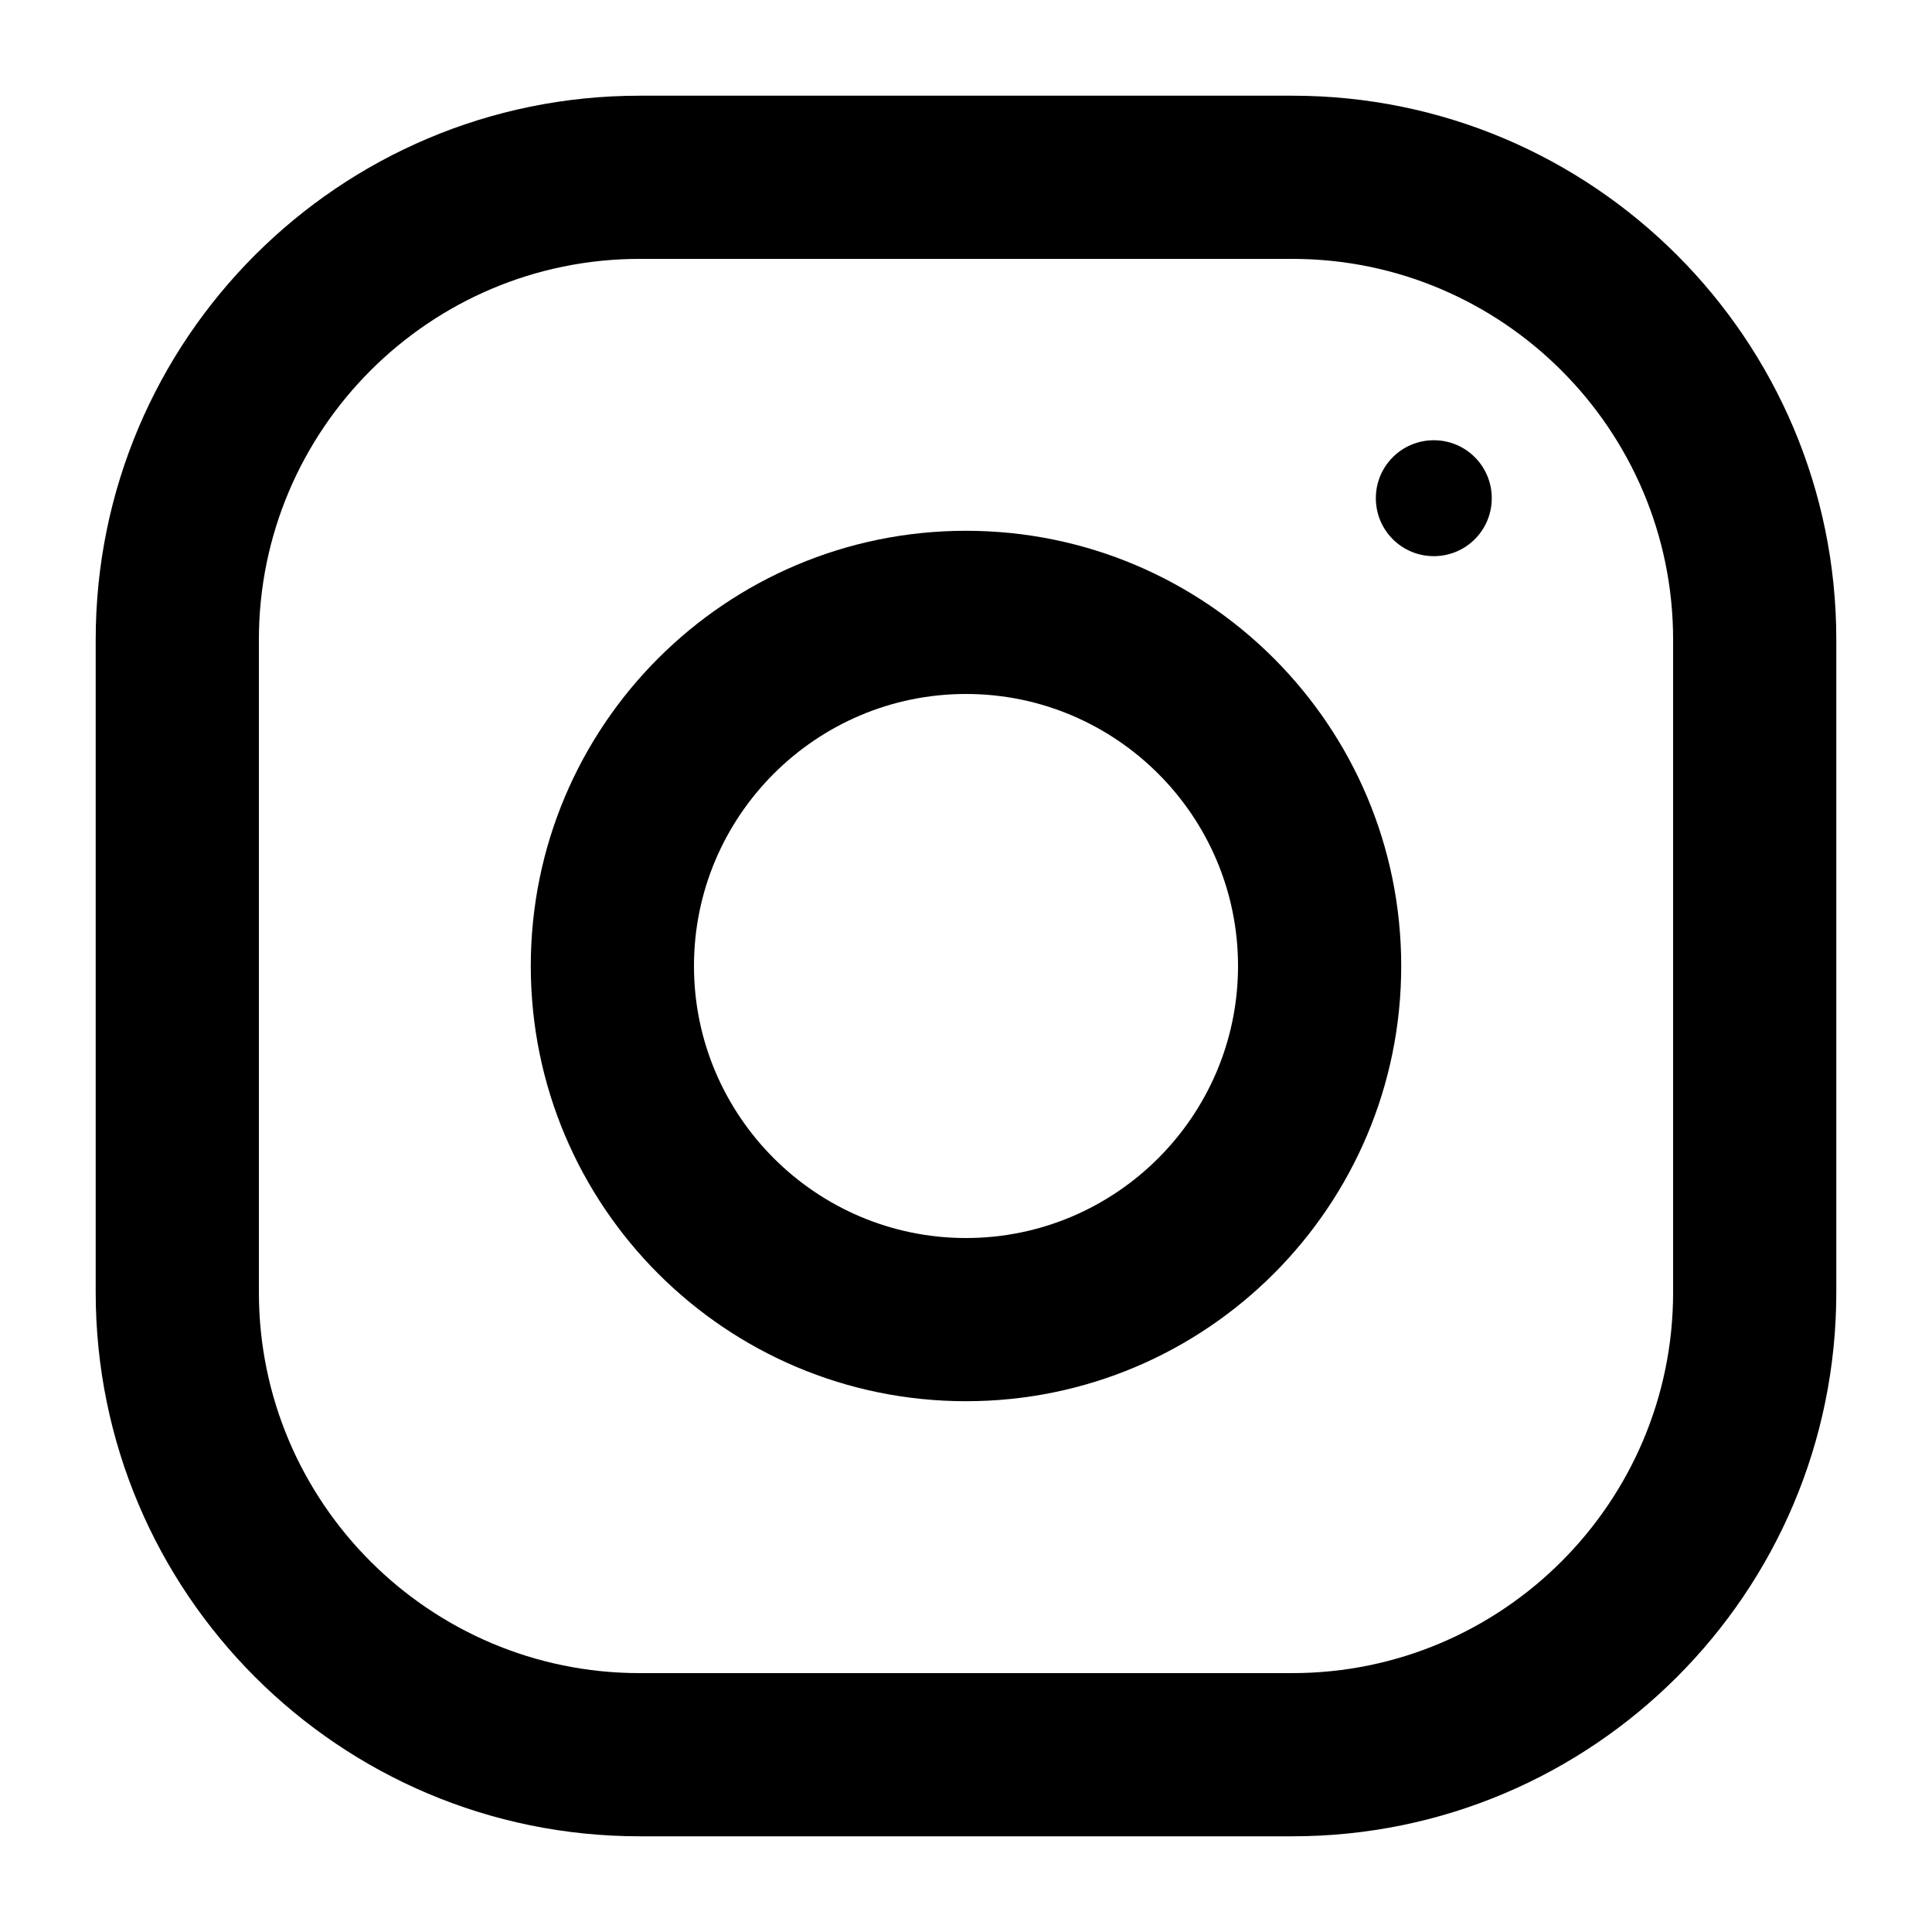 <?xml version="1.0" encoding="UTF-8"?> <svg xmlns="http://www.w3.org/2000/svg" width="15" height="15" viewBox="0 0 15 15" fill="none"> <path d="M4.966 0.743H10.034C12.366 0.743 14.257 2.634 14.257 4.966V10.034C14.257 12.366 12.366 14.257 10.034 14.257H4.966C2.634 14.257 0.743 12.366 0.743 10.034V4.966C0.743 2.634 2.634 0.743 4.966 0.743ZM2.01 10.034C2.01 11.664 3.336 12.99 4.966 12.99H10.034C11.664 12.99 12.99 11.664 12.99 10.034V4.966C12.99 3.336 11.664 2.01 10.034 2.01H4.966C3.336 2.01 2.01 3.336 2.01 4.966V10.034Z" fill="black"></path> <path d="M7.5 4.121C9.366 4.121 10.879 5.634 10.879 7.5C10.879 9.366 9.366 10.879 7.5 10.879C5.634 10.879 4.121 9.366 4.121 7.5C4.121 5.634 5.634 4.121 7.5 4.121ZM7.5 9.612C8.664 9.612 9.612 8.664 9.612 7.5C9.612 6.335 8.664 5.388 7.5 5.388C6.336 5.388 5.388 6.335 5.388 7.5C5.388 8.664 6.336 9.612 7.5 9.612Z" fill="black"></path> <path d="M11.132 4.318C10.883 4.318 10.682 4.117 10.682 3.868C10.682 3.619 10.883 3.418 11.132 3.418C11.381 3.418 11.582 3.619 11.582 3.868C11.582 4.117 11.381 4.318 11.132 4.318Z" fill="black"></path> </svg> 